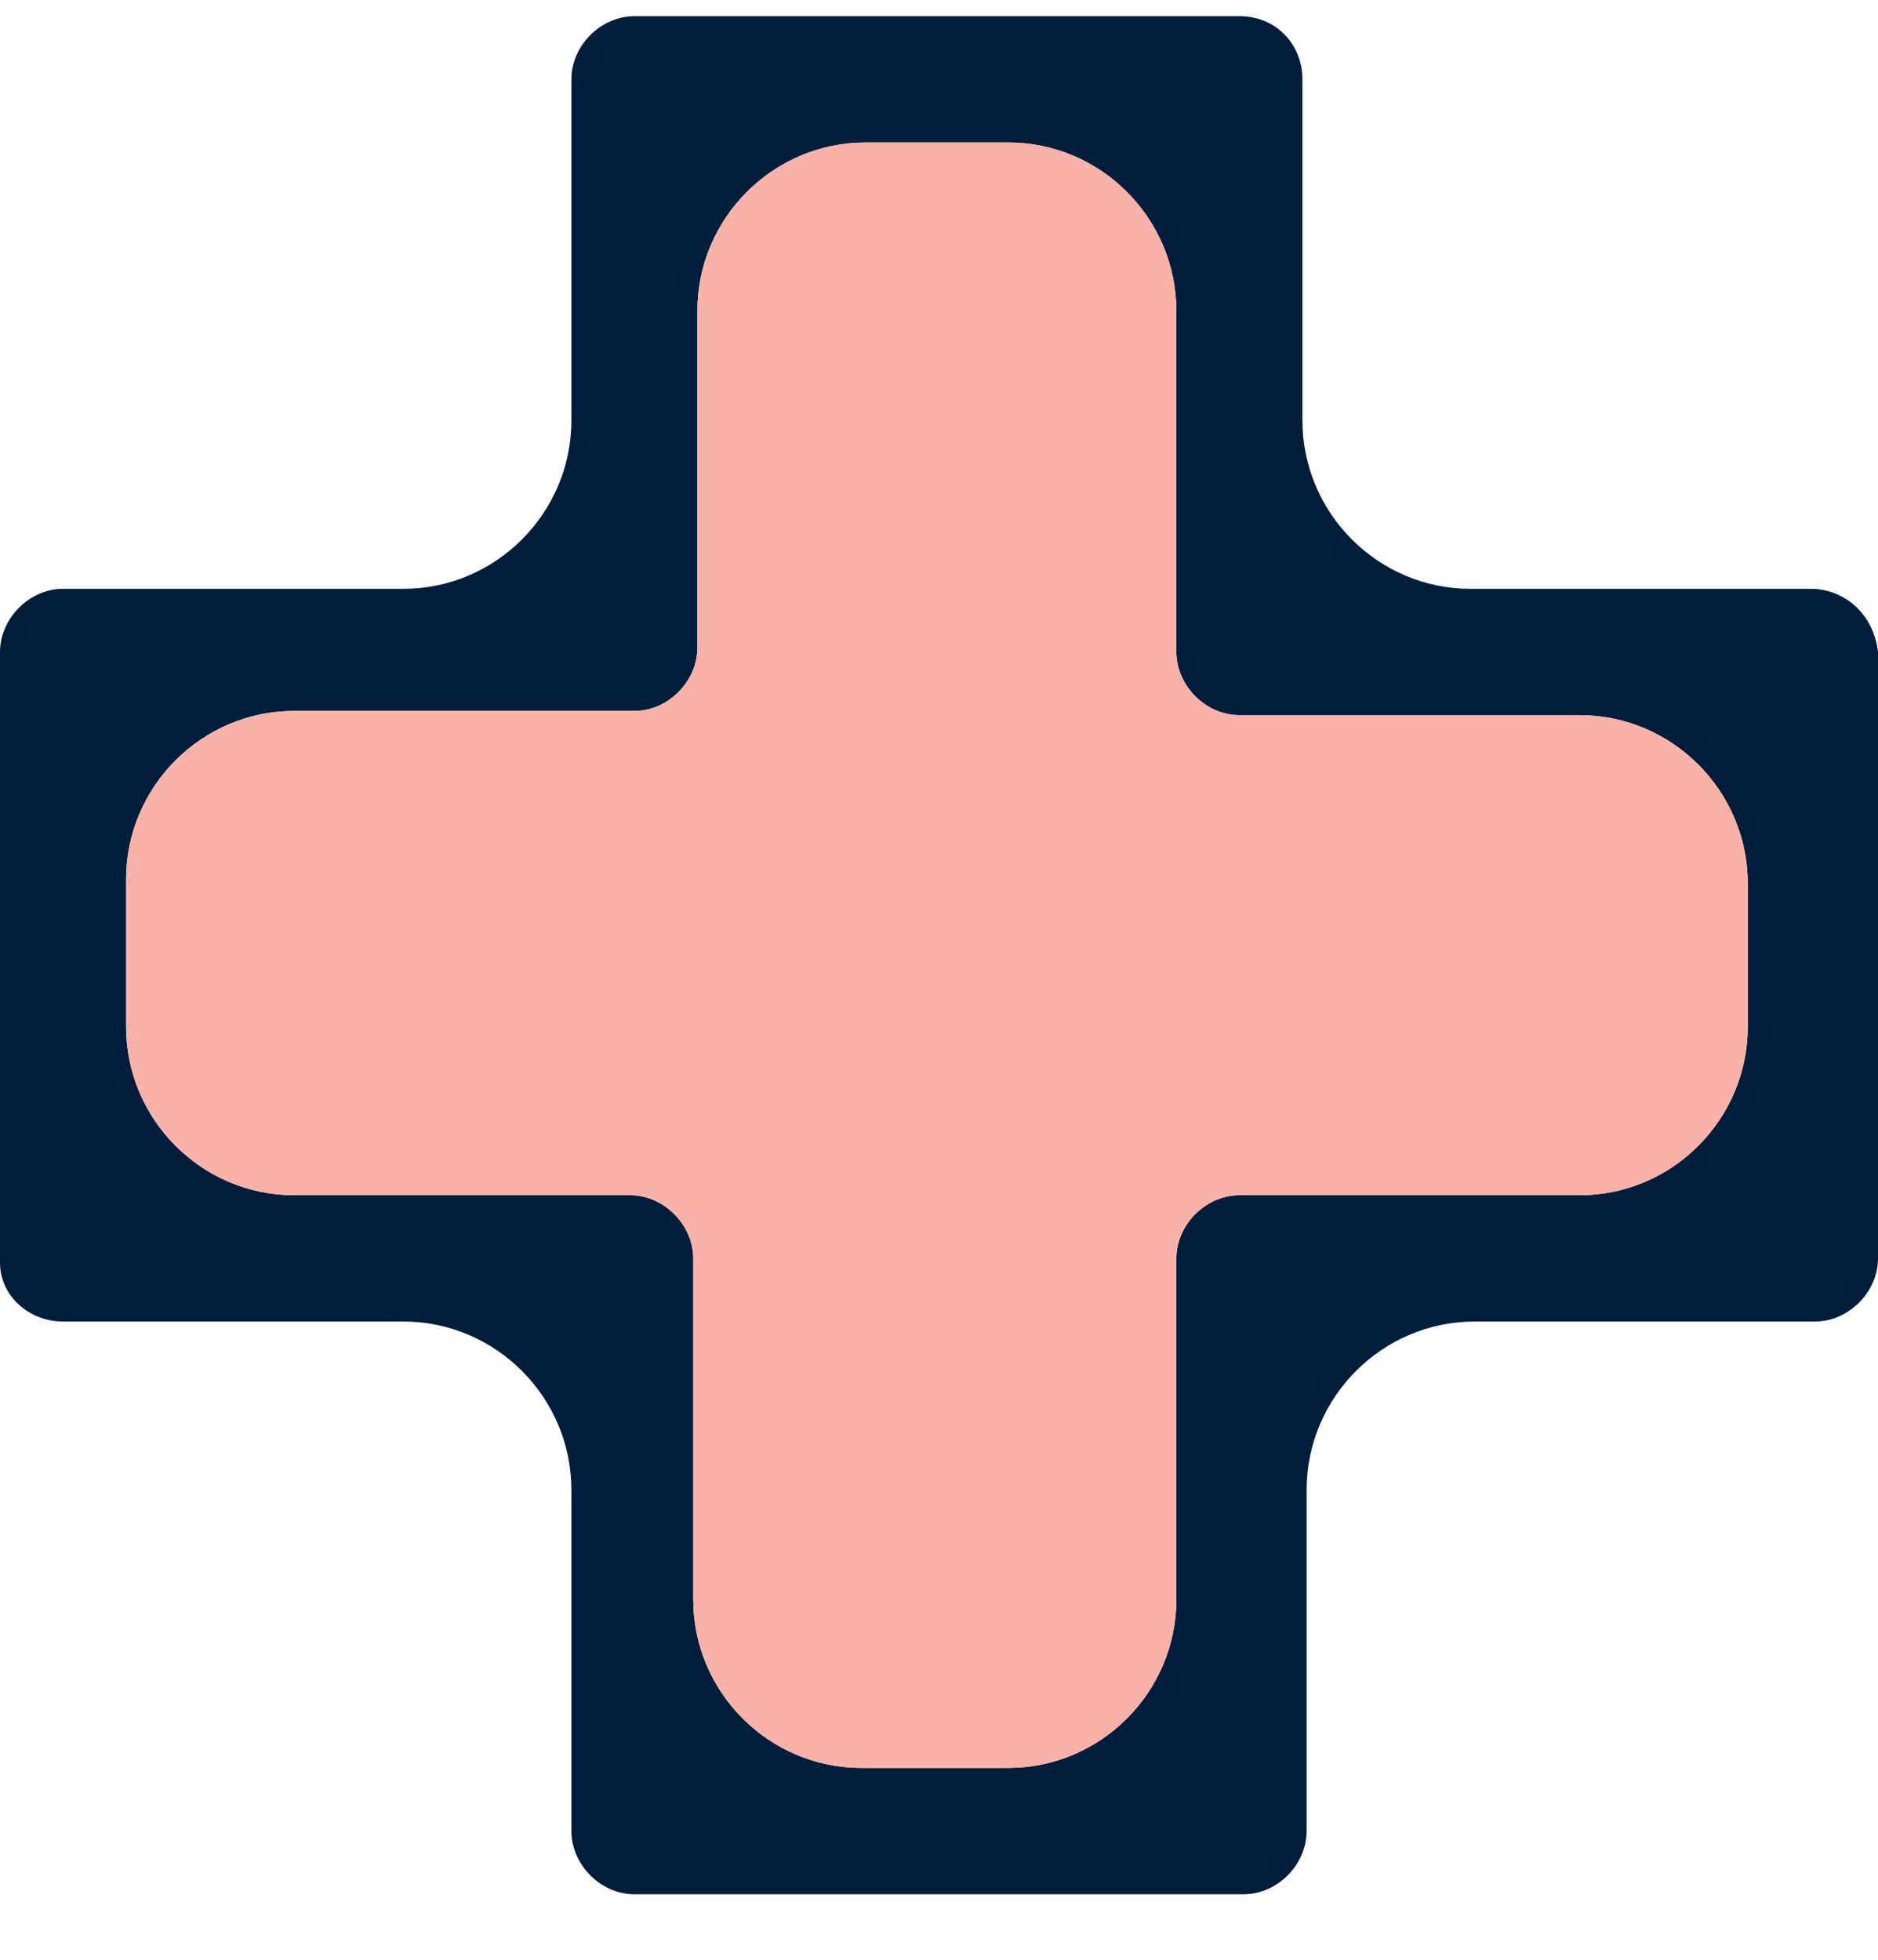<svg width="23" height="24" viewBox="0 0 23 24" fill="none" xmlns="http://www.w3.org/2000/svg">
<path d="M22.177 7.211H18.009C16.877 7.211 15.951 6.283 15.951 5.148V0.971C15.951 0.558 15.642 0.198 15.179 0.198H7.77C7.358 0.198 6.998 0.558 6.998 0.971V5.148C6.998 6.283 6.072 7.211 4.94 7.211H0.772C0.36 7.211 0 7.572 0 7.985V15.462C0 15.875 0.36 16.184 0.772 16.184H4.94C6.072 16.184 6.998 17.112 6.998 18.247V22.424C6.998 22.837 7.358 23.198 7.77 23.198H15.23C15.642 23.198 16.002 22.837 16.002 22.424V18.247C16.002 17.112 16.928 16.184 18.06 16.184H22.228C22.64 16.184 23 15.823 23 15.411V7.985C22.948 7.52 22.588 7.211 22.177 7.211ZM21.405 12.574C21.405 13.709 20.479 14.637 19.347 14.637H15.179C14.767 14.637 14.407 14.998 14.407 15.411V19.588C14.407 20.722 13.481 21.65 12.349 21.65H10.548C9.416 21.65 8.49 20.722 8.49 19.588V15.411C8.49 14.998 8.13 14.637 7.718 14.637H3.602C2.47 14.637 1.544 13.709 1.544 12.574V10.769C1.544 9.635 2.47 8.706 3.602 8.706H7.77C8.181 8.706 8.541 8.345 8.541 7.933V3.807C8.541 2.673 9.468 1.745 10.6 1.745H12.349C13.481 1.745 14.407 2.673 14.407 3.807V7.985C14.407 8.397 14.767 8.758 15.179 8.758H19.347C20.479 8.758 21.405 9.686 21.405 10.821V12.574Z" fill="#001D3B"/>
<path d="M19.347 14.637C20.479 14.637 21.405 13.709 21.405 12.574V10.821C21.405 9.686 20.479 8.758 19.347 8.758H15.179C14.767 8.758 14.407 8.397 14.407 7.985V3.807C14.407 2.673 13.481 1.745 12.349 1.745H10.6C9.468 1.745 8.541 2.673 8.541 3.807V7.933C8.541 8.346 8.181 8.707 7.77 8.707H3.602C2.47 8.707 1.544 9.635 1.544 10.769V12.574C1.544 13.709 2.47 14.637 3.602 14.637H7.718C8.13 14.637 8.49 14.998 8.49 15.411V19.588C8.49 20.722 9.416 21.651 10.548 21.651H12.349C13.481 21.651 14.407 20.722 14.407 19.588V15.411C14.407 14.998 14.767 14.637 15.179 14.637H19.347Z" fill="#F9B2A9"/>
</svg>
